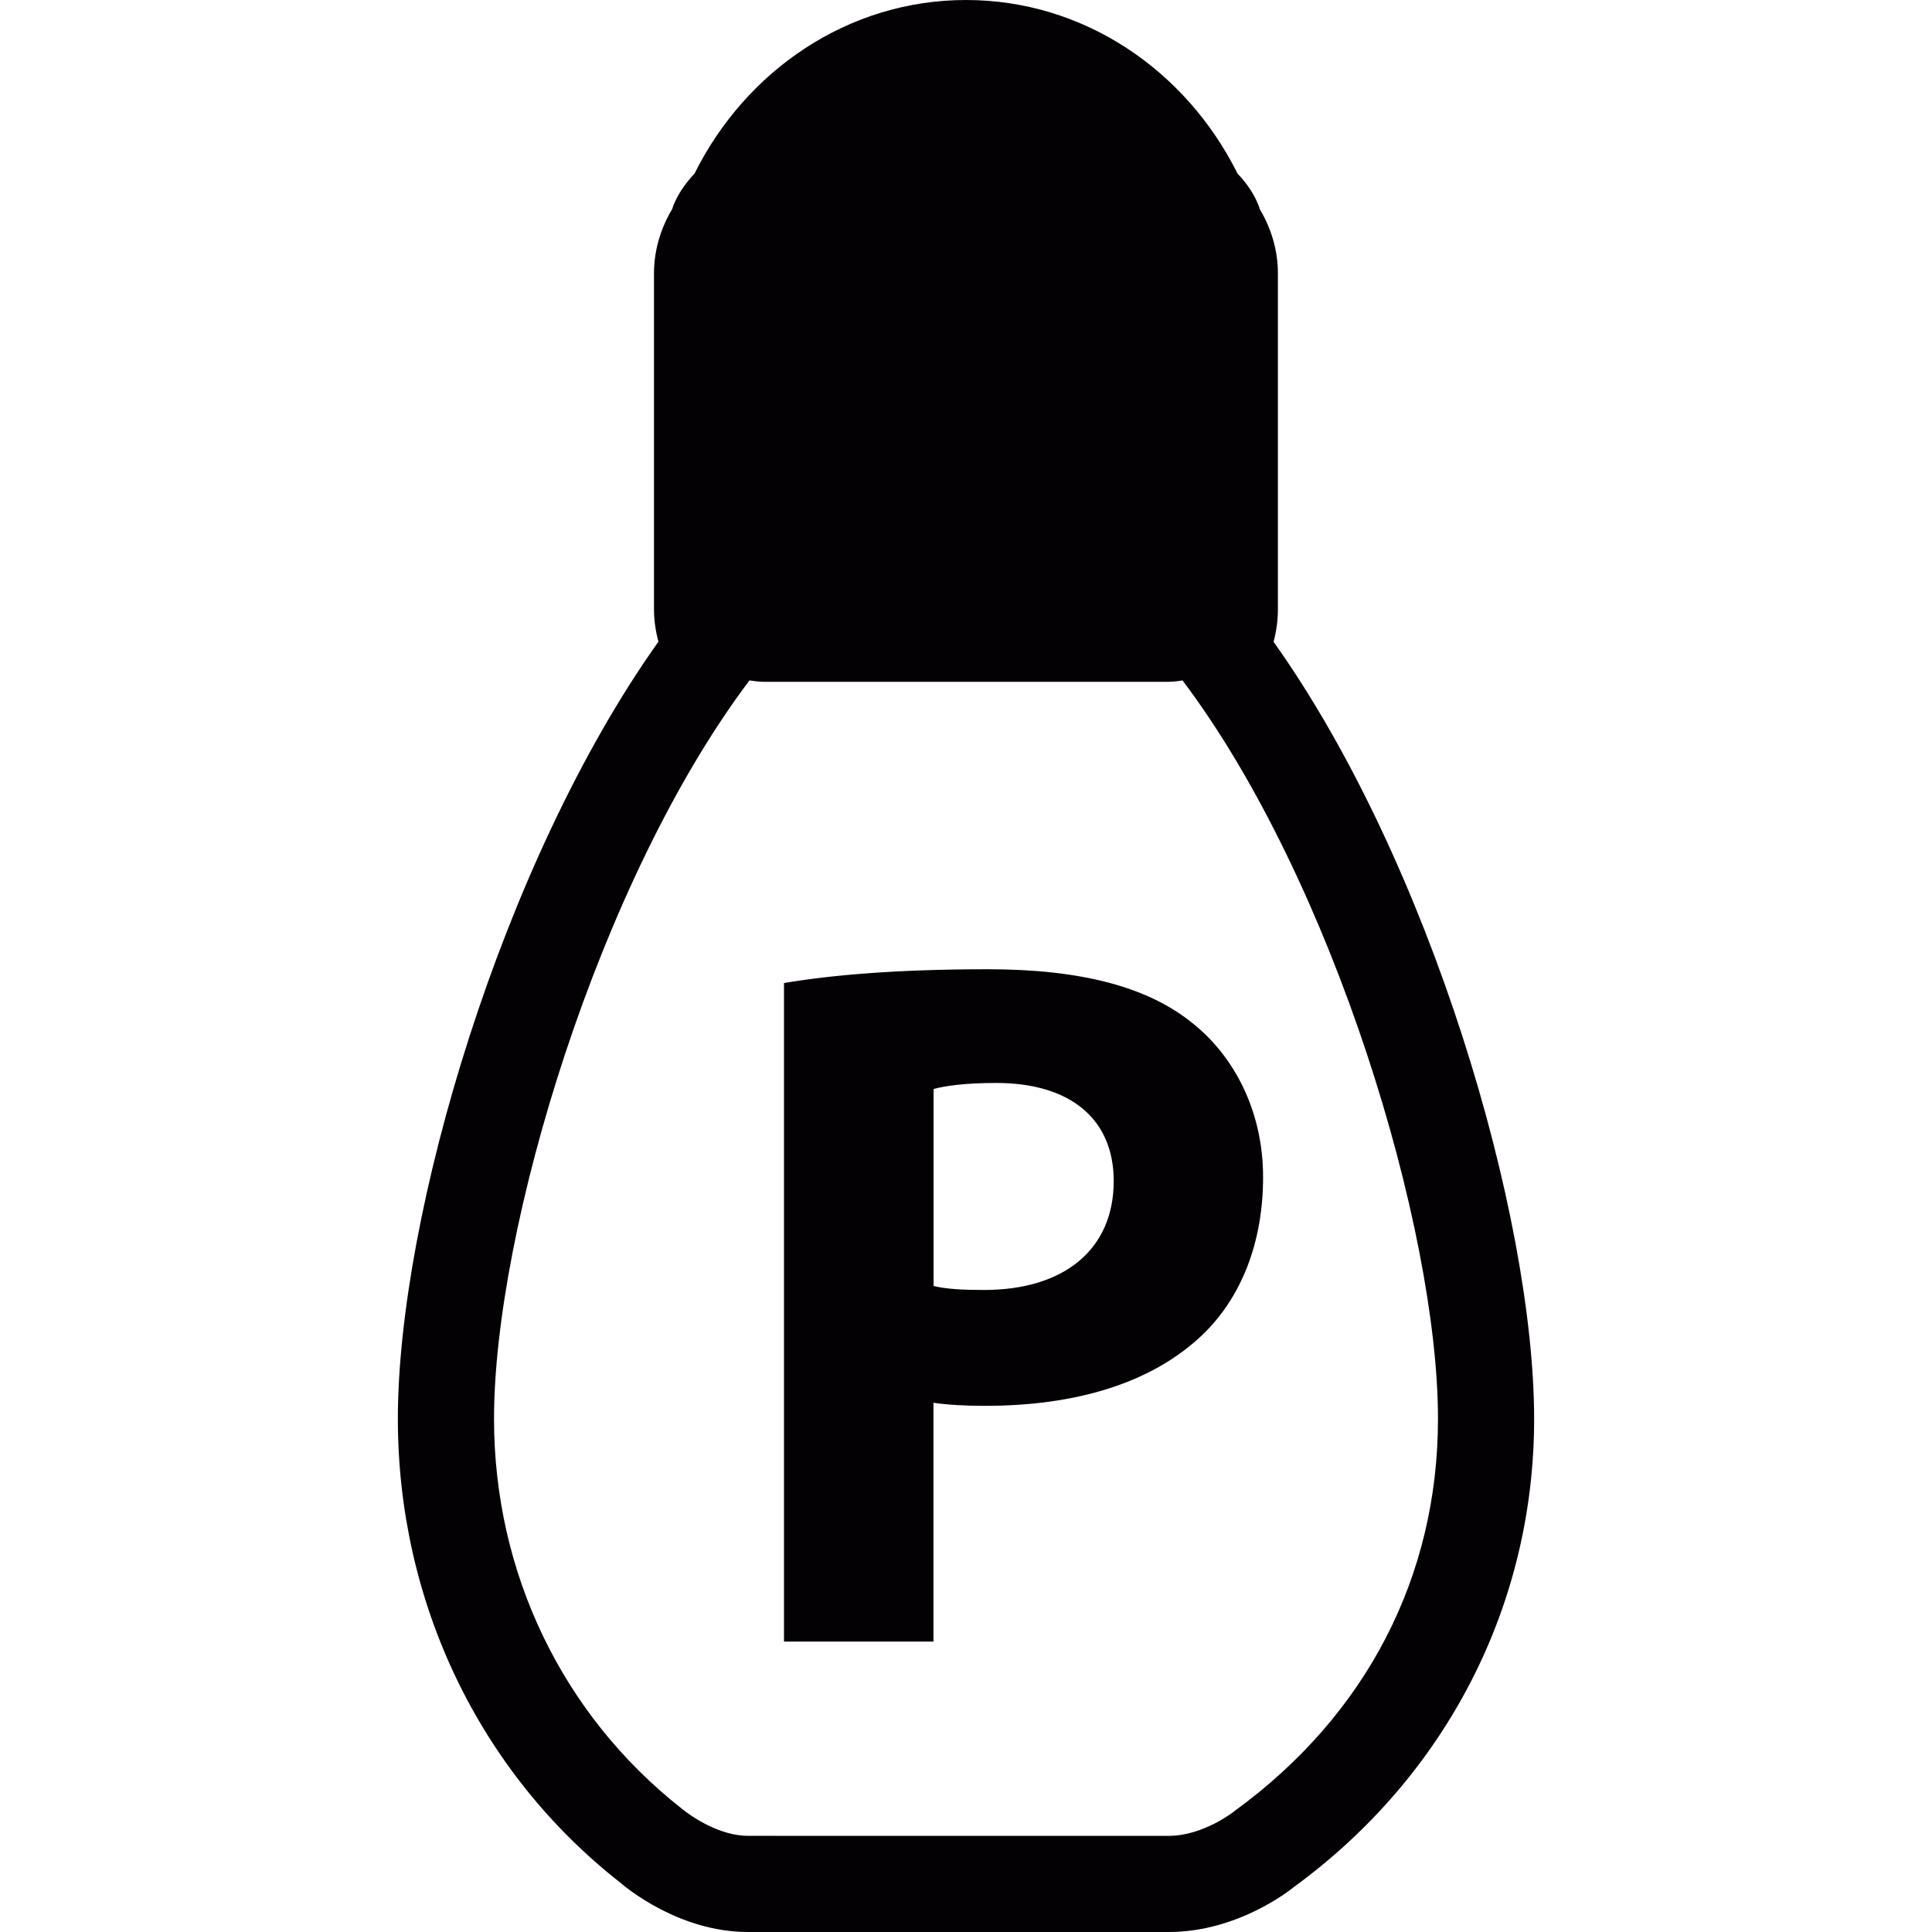 <?xml version="1.0" encoding="iso-8859-1"?>
<!-- Uploaded to: SVG Repo, www.svgrepo.com, Generator: SVG Repo Mixer Tools -->
<svg height="800px" width="800px" version="1.1" id="Capa_1" xmlns="http://www.w3.org/2000/svg" xmlns:xlink="http://www.w3.org/1999/xlink" 
	 viewBox="0 0 16.957 16.957" xml:space="preserve">
<g>
	<g>
		<path style="fill:#030104;" d="M11.178,5.633c0.025-0.093,0.038-0.188,0.038-0.285V2.399c0-0.206-0.06-0.395-0.157-0.56
			c-0.04-0.122-0.111-0.225-0.197-0.315C10.411,0.618,9.513,0,8.479,0C7.444,0,6.547,0.618,6.096,1.523
			C6.011,1.614,5.938,1.717,5.898,1.838C5.8,2.003,5.74,2.194,5.74,2.4v2.948c0,0.096,0.014,0.191,0.039,0.284
			c-1.375,1.933-2.287,5.038-2.287,6.821c0,1.613,0.717,3.102,1.951,4.07c0.051,0.043,0.515,0.434,1.123,0.434h3.694
			c0.601,0,1.063-0.367,1.094-0.393c1.342-0.979,2.111-2.477,2.111-4.111C13.464,10.669,12.552,7.564,11.178,5.633z M10.837,15.894
			c-0.003,0.004-0.275,0.219-0.578,0.219H6.565c-0.247,0-0.494-0.166-0.583-0.24c-1.045-0.822-1.646-2.068-1.646-3.42
			c0-1.664,0.92-4.728,2.242-6.481c0.04,0.005,0.079,0.012,0.12,0.012h3.562c0.041,0,0.08-0.006,0.119-0.012
			c1.322,1.753,2.242,4.817,2.242,6.481C12.621,13.835,11.994,15.052,10.837,15.894z"/>
		<path style="fill:#030104;" d="M8.671,8.507c-0.808,0-1.382,0.052-1.79,0.121v5.78h1.312v-2.096
			c0.121,0.018,0.278,0.027,0.452,0.027c0.782,0,1.451-0.191,1.902-0.617c0.348-0.33,0.539-0.816,0.539-1.391
			c0-0.575-0.251-1.061-0.626-1.356C10.071,8.662,9.489,8.507,8.671,8.507z M8.636,11.322c-0.19,0-0.329-0.008-0.442-0.035V9.558
			C8.29,9.531,8.472,9.505,8.742,9.505c0.66,0,1.033,0.322,1.033,0.861C9.775,10.966,9.34,11.322,8.636,11.322z"/>
	</g>
</g>
</svg>